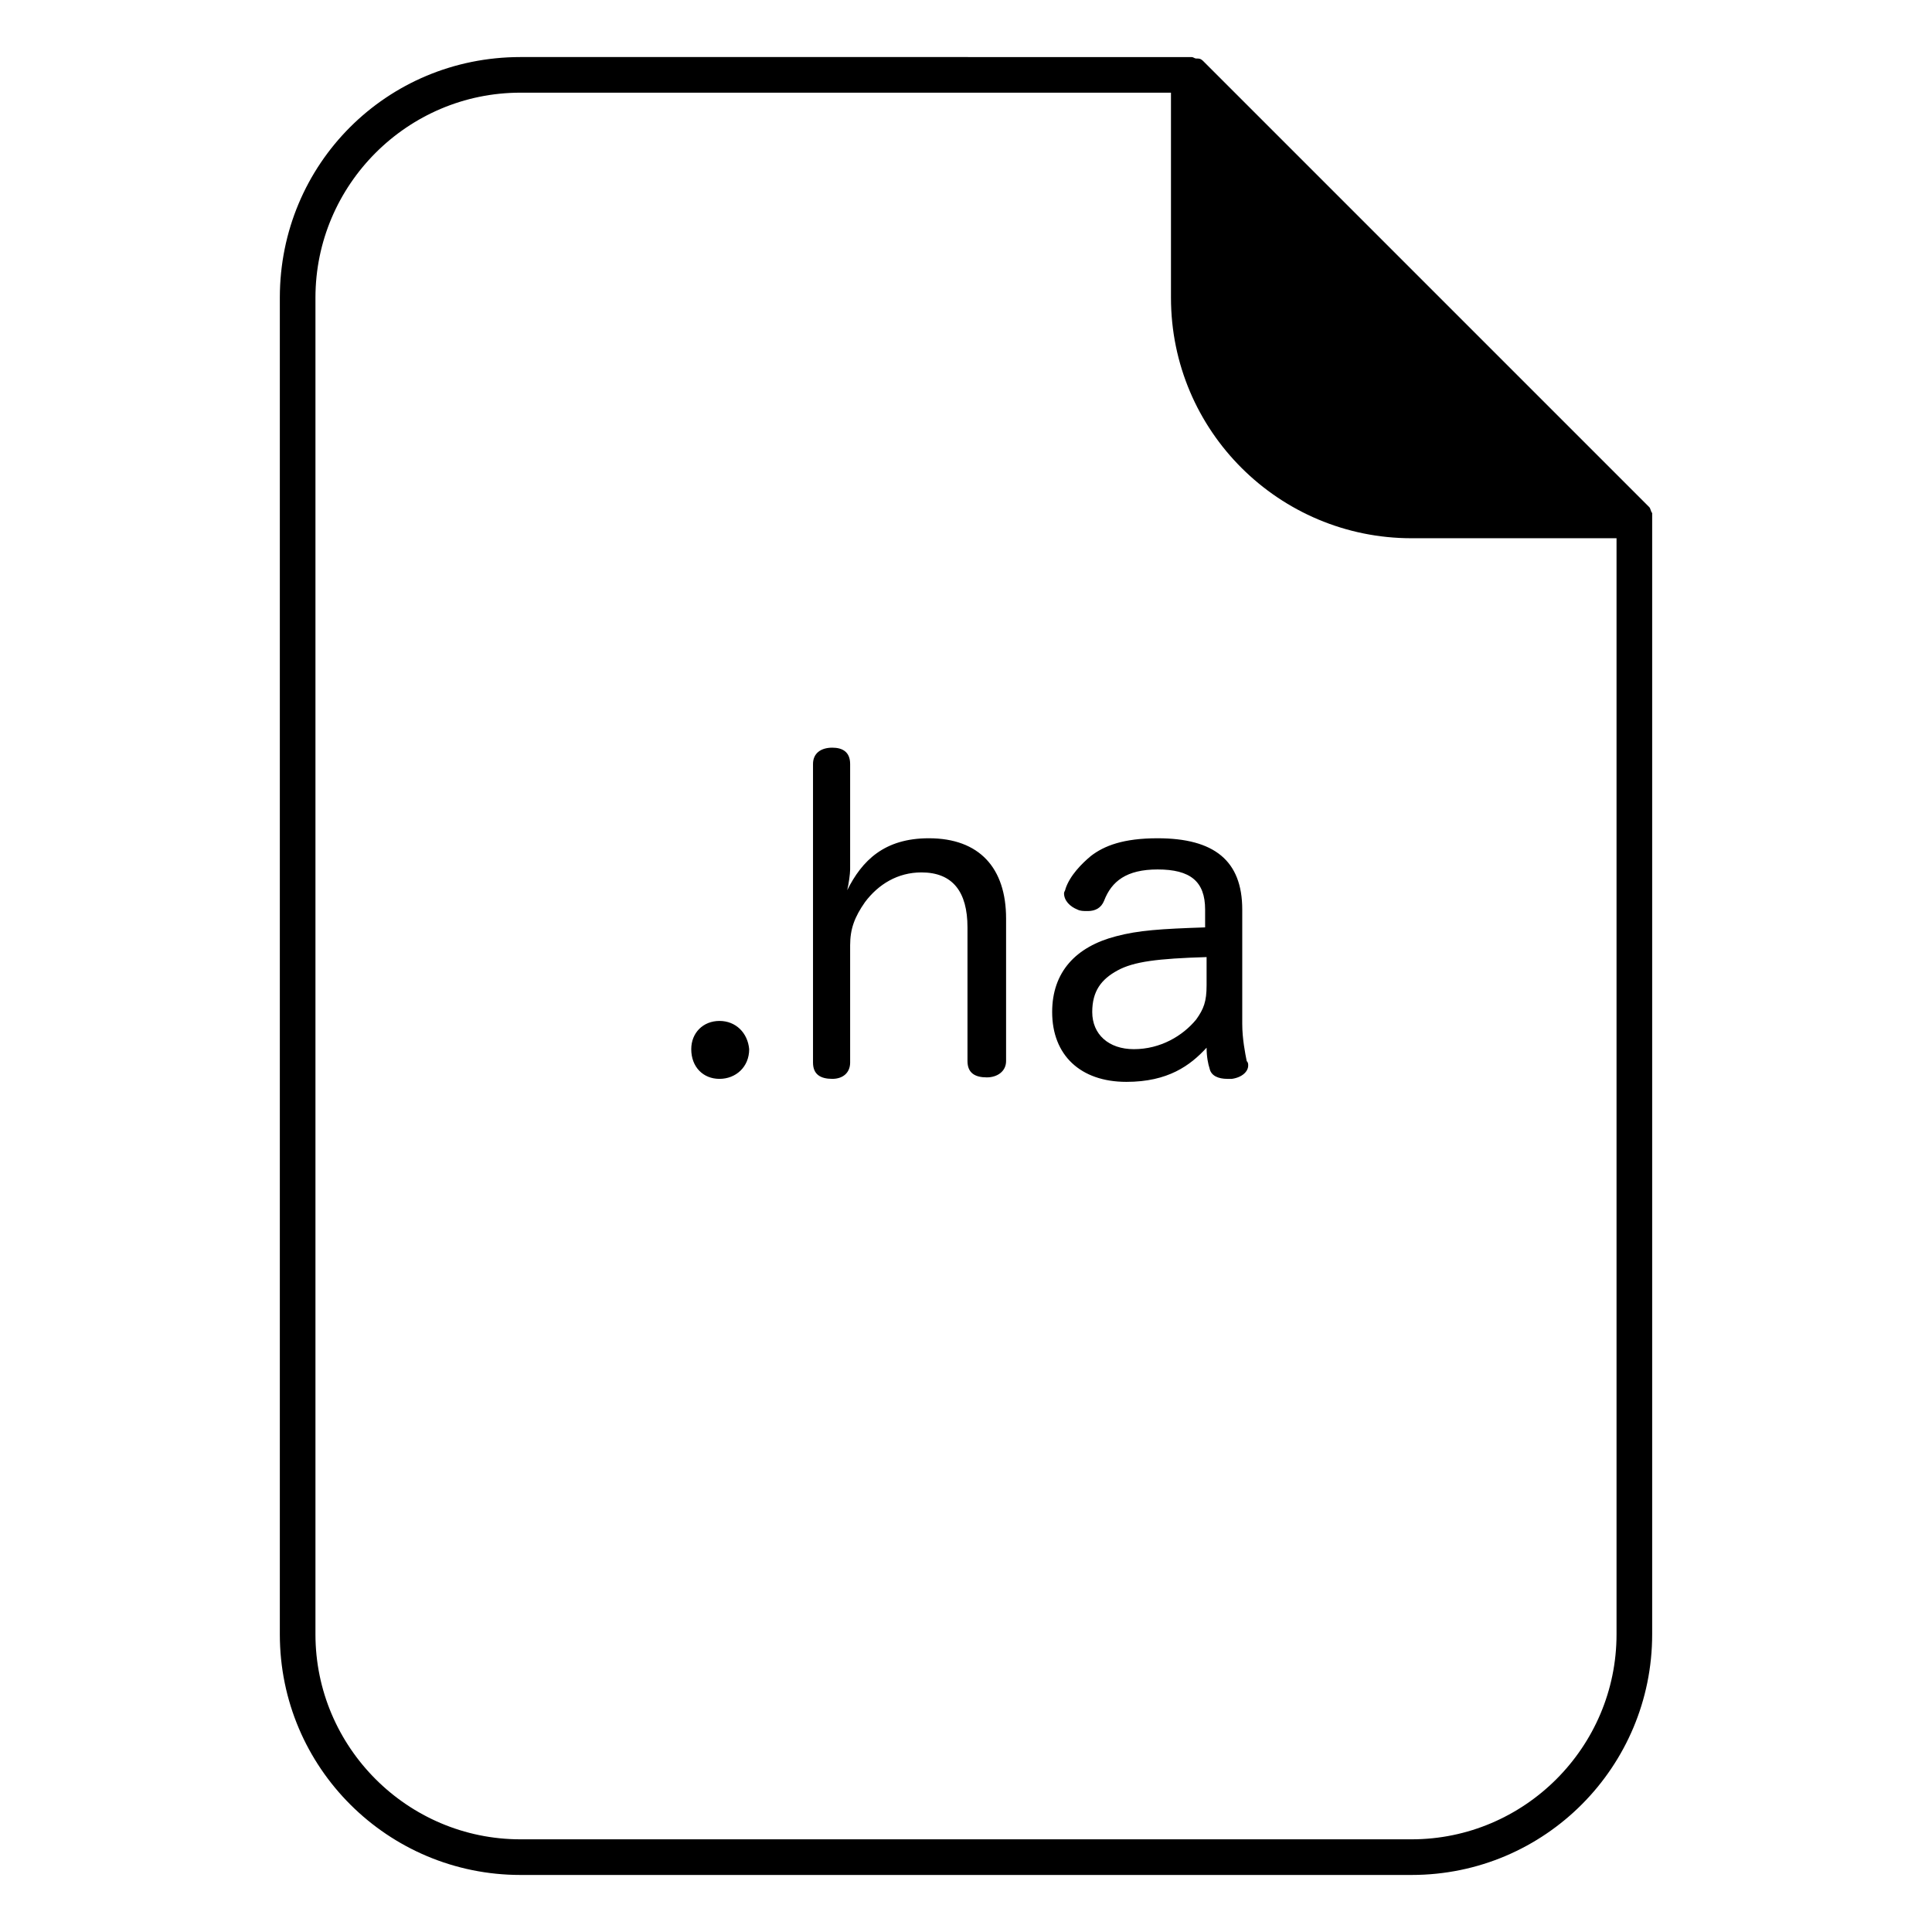 <?xml version="1.0" encoding="UTF-8"?>
<!-- The Best Svg Icon site in the world: iconSvg.co, Visit us! https://iconsvg.co -->
<svg fill="#000000" width="800px" height="800px" version="1.1" viewBox="144 144 512 512" xmlns="http://www.w3.org/2000/svg">
 <path d="m281.92 159.12c-35.426 0-63.762 28.336-63.762 63.762v354.24c0 35.426 28.73 63.762 63.762 63.762h236.16c35.426 0 63.762-28.73 63.762-63.762v-297.17c-0.395-0.395-0.391-1.18-0.785-1.574l-118.08-118.08c-0.395-0.395-0.789-0.785-1.578-0.785h-0.391c-0.395 0-0.793-0.391-1.184-0.391zm0 9.441h172.4v54.32c0 35.422 28.727 63.758 63.758 63.758h54.32v290.48c0 29.914-24.406 54.32-54.32 54.32h-236.16c-29.914 0-54.32-24.406-54.32-54.32v-354.24c0-29.914 24.406-54.32 54.32-54.32zm82.656 173.58c-3.148 0-5.121 1.574-5.121 4.328v79.113c0 3.148 1.973 4.328 5.121 4.328 2.754 0 4.719-1.574 4.719-4.328v-31.094c0-4.332 1.184-7.481 3.938-11.418 3.543-4.723 8.664-7.871 14.961-7.871 8.266 0 12.199 5.121 12.199 14.566v35.426c0 3.148 1.973 4.328 5.121 4.328 2.754 0 5.109-1.574 5.109-4.328v-37.785c0-13.383-7.082-21.258-20.461-21.258-11.809 0-17.715 5.906-21.648 13.777 0.391-1.574 0.781-4.332 0.781-5.512v-27.945c0-3.148-1.965-4.328-4.719-4.328zm86.199 24.008c-9.051 0-14.168 1.969-17.711 4.723-2.363 1.969-5.516 5.121-6.695 8.664 0 0.395-0.391 0.781-0.391 1.176 0 1.969 1.574 3.539 3.543 4.328 0.785 0.395 1.57 0.398 2.75 0.398 1.969 0 3.551-0.789 4.336-2.758 1.969-5.117 5.902-8.266 14.168-8.266 8.66 0 12.594 3.144 12.594 10.625v4.727c-11.809 0.395-17.711 0.785-23.617 2.359-10.625 2.758-16.918 9.445-16.918 20.074 0 11.414 7.477 18.504 19.68 18.504 11.02 0 16.918-4.332 21.246-9.055 0 2.359 0.398 4.328 0.793 5.512 0.395 1.965 2.359 2.75 4.719 2.75h1.184c2.758-0.395 4.328-1.969 4.328-3.543 0-0.395 0.004-0.781-0.391-1.176-0.395-1.969-1.184-5.906-1.184-9.84v-30.312c0-12.988-7.477-18.891-22.434-18.891zm12.984 31.488v7.481c0 4.332-0.781 6.293-2.75 9.051-3.543 4.328-9.445 7.871-16.527 7.871-6.691 0-11.027-3.938-11.027-9.84 0-5.512 2.359-8.656 6.691-11.016 4.328-2.363 10.625-3.152 23.613-3.547zm-129.09 16.922c-4.332 0-7.481 3.152-7.481 7.481 0 4.723 3.148 7.871 7.481 7.871 4.328 0 7.871-3.148 7.871-7.871-0.395-4.328-3.543-7.481-7.871-7.481z"/>
</svg>